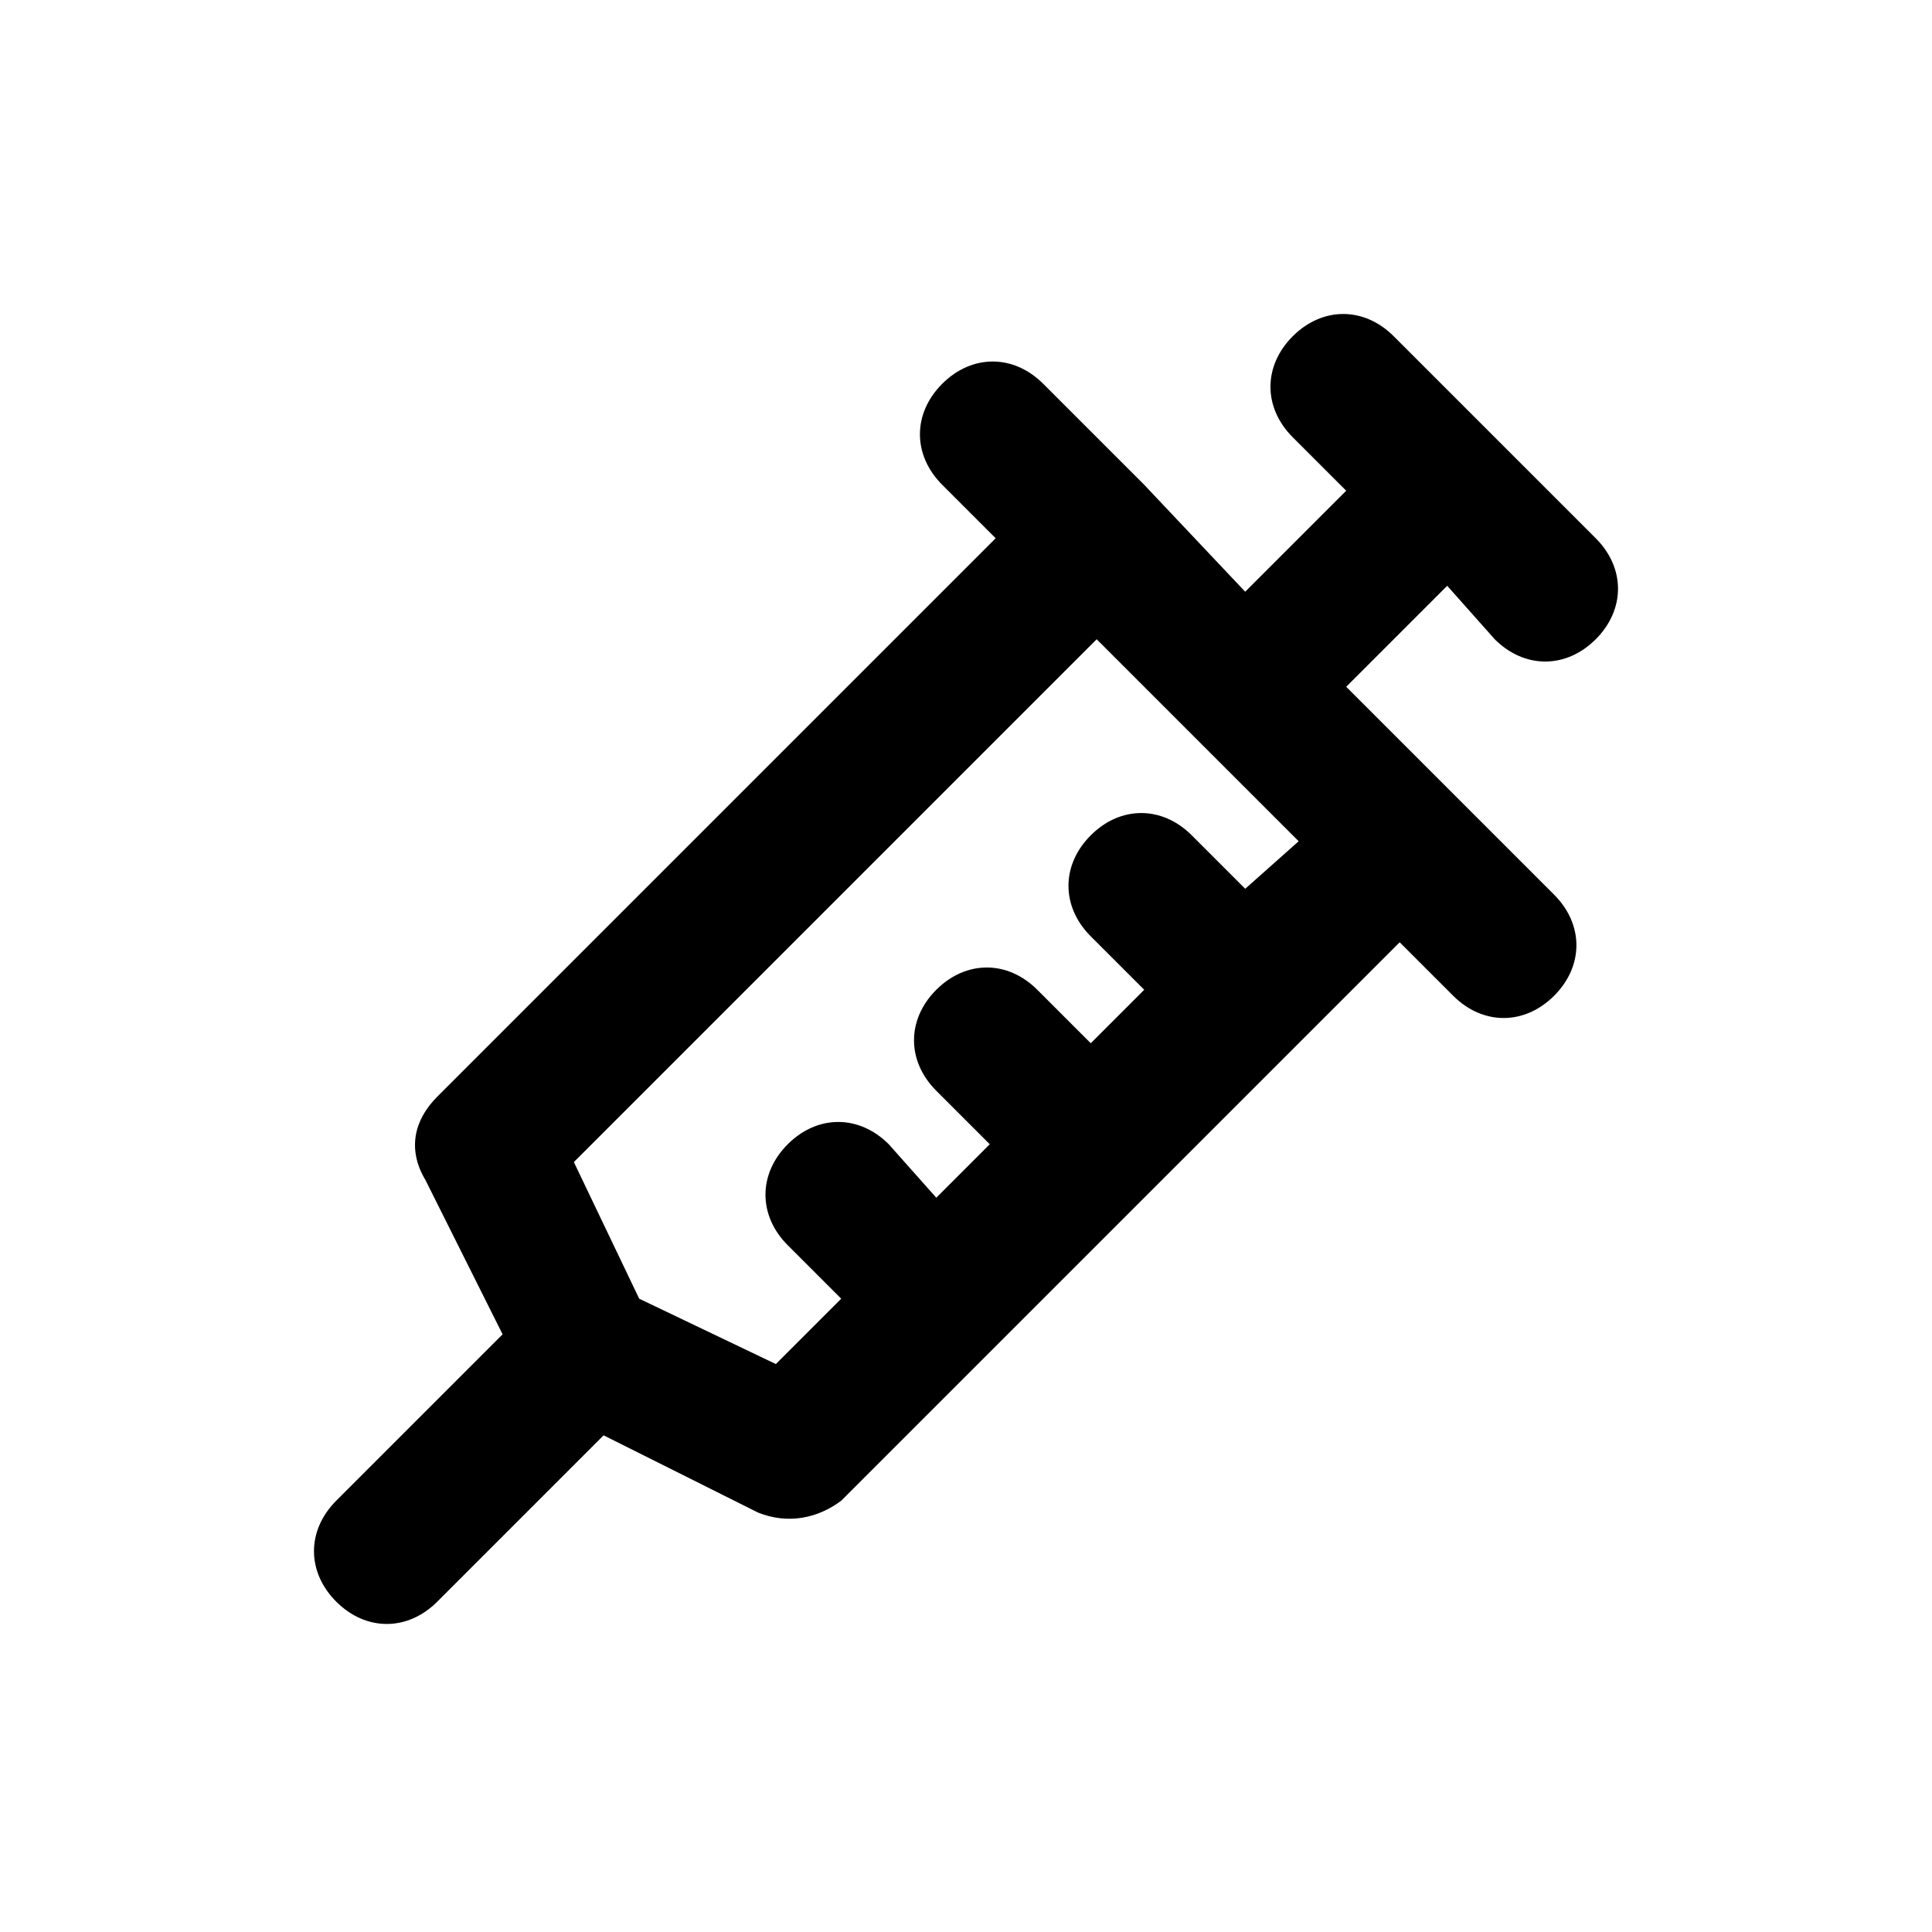 <?xml version="1.0" encoding="UTF-8"?>
<!-- Uploaded to: SVG Repo, www.svgrepo.com, Generator: SVG Repo Mixer Tools -->
<svg fill="#000000" width="800px" height="800px" version="1.1" viewBox="144 144 512 512" xmlns="http://www.w3.org/2000/svg">
 <path d="m540.12 313.41c7.871 7.871 18.895 7.871 26.766 0 7.871-7.871 7.871-18.895 0-26.766l-53.531-53.531c-7.871-7.871-18.895-7.871-26.766 0s-7.871 18.895 0 26.766l14.168 14.168-26.766 26.766-26.762-28.336-26.766-26.766c-7.871-7.871-18.895-7.871-26.766 0-7.871 7.871-7.871 18.895 0 26.766l14.168 14.168-147.99 147.99c-6.297 6.297-7.871 14.168-3.148 22.043l20.469 40.934-44.082 44.082c-7.871 7.871-7.871 18.895 0 26.766 7.871 7.871 18.895 7.871 26.766 0l44.082-44.082 40.934 20.469c7.871 3.148 15.742 1.574 22.043-3.148l147.99-147.99 14.168 14.168c7.871 7.871 18.895 7.871 26.766 0 7.871-7.871 7.871-18.895 0-26.766l-55.105-55.105 26.766-26.766zm-66.125 66.125-14.168-14.168c-7.871-7.871-18.895-7.871-26.766 0-7.871 7.871-7.871 18.895 0 26.766l14.168 14.168-14.168 14.168-14.168-14.168c-7.871-7.871-18.895-7.871-26.766 0s-7.871 18.895 0 26.766l14.168 14.168-14.168 14.168-12.598-14.168c-7.871-7.871-18.895-7.871-26.766 0-7.871 7.871-7.871 18.895 0 26.766l14.168 14.168-17.32 17.32-36.211-17.32-17.32-36.211 138.55-138.55 53.531 53.531z"/>
</svg>